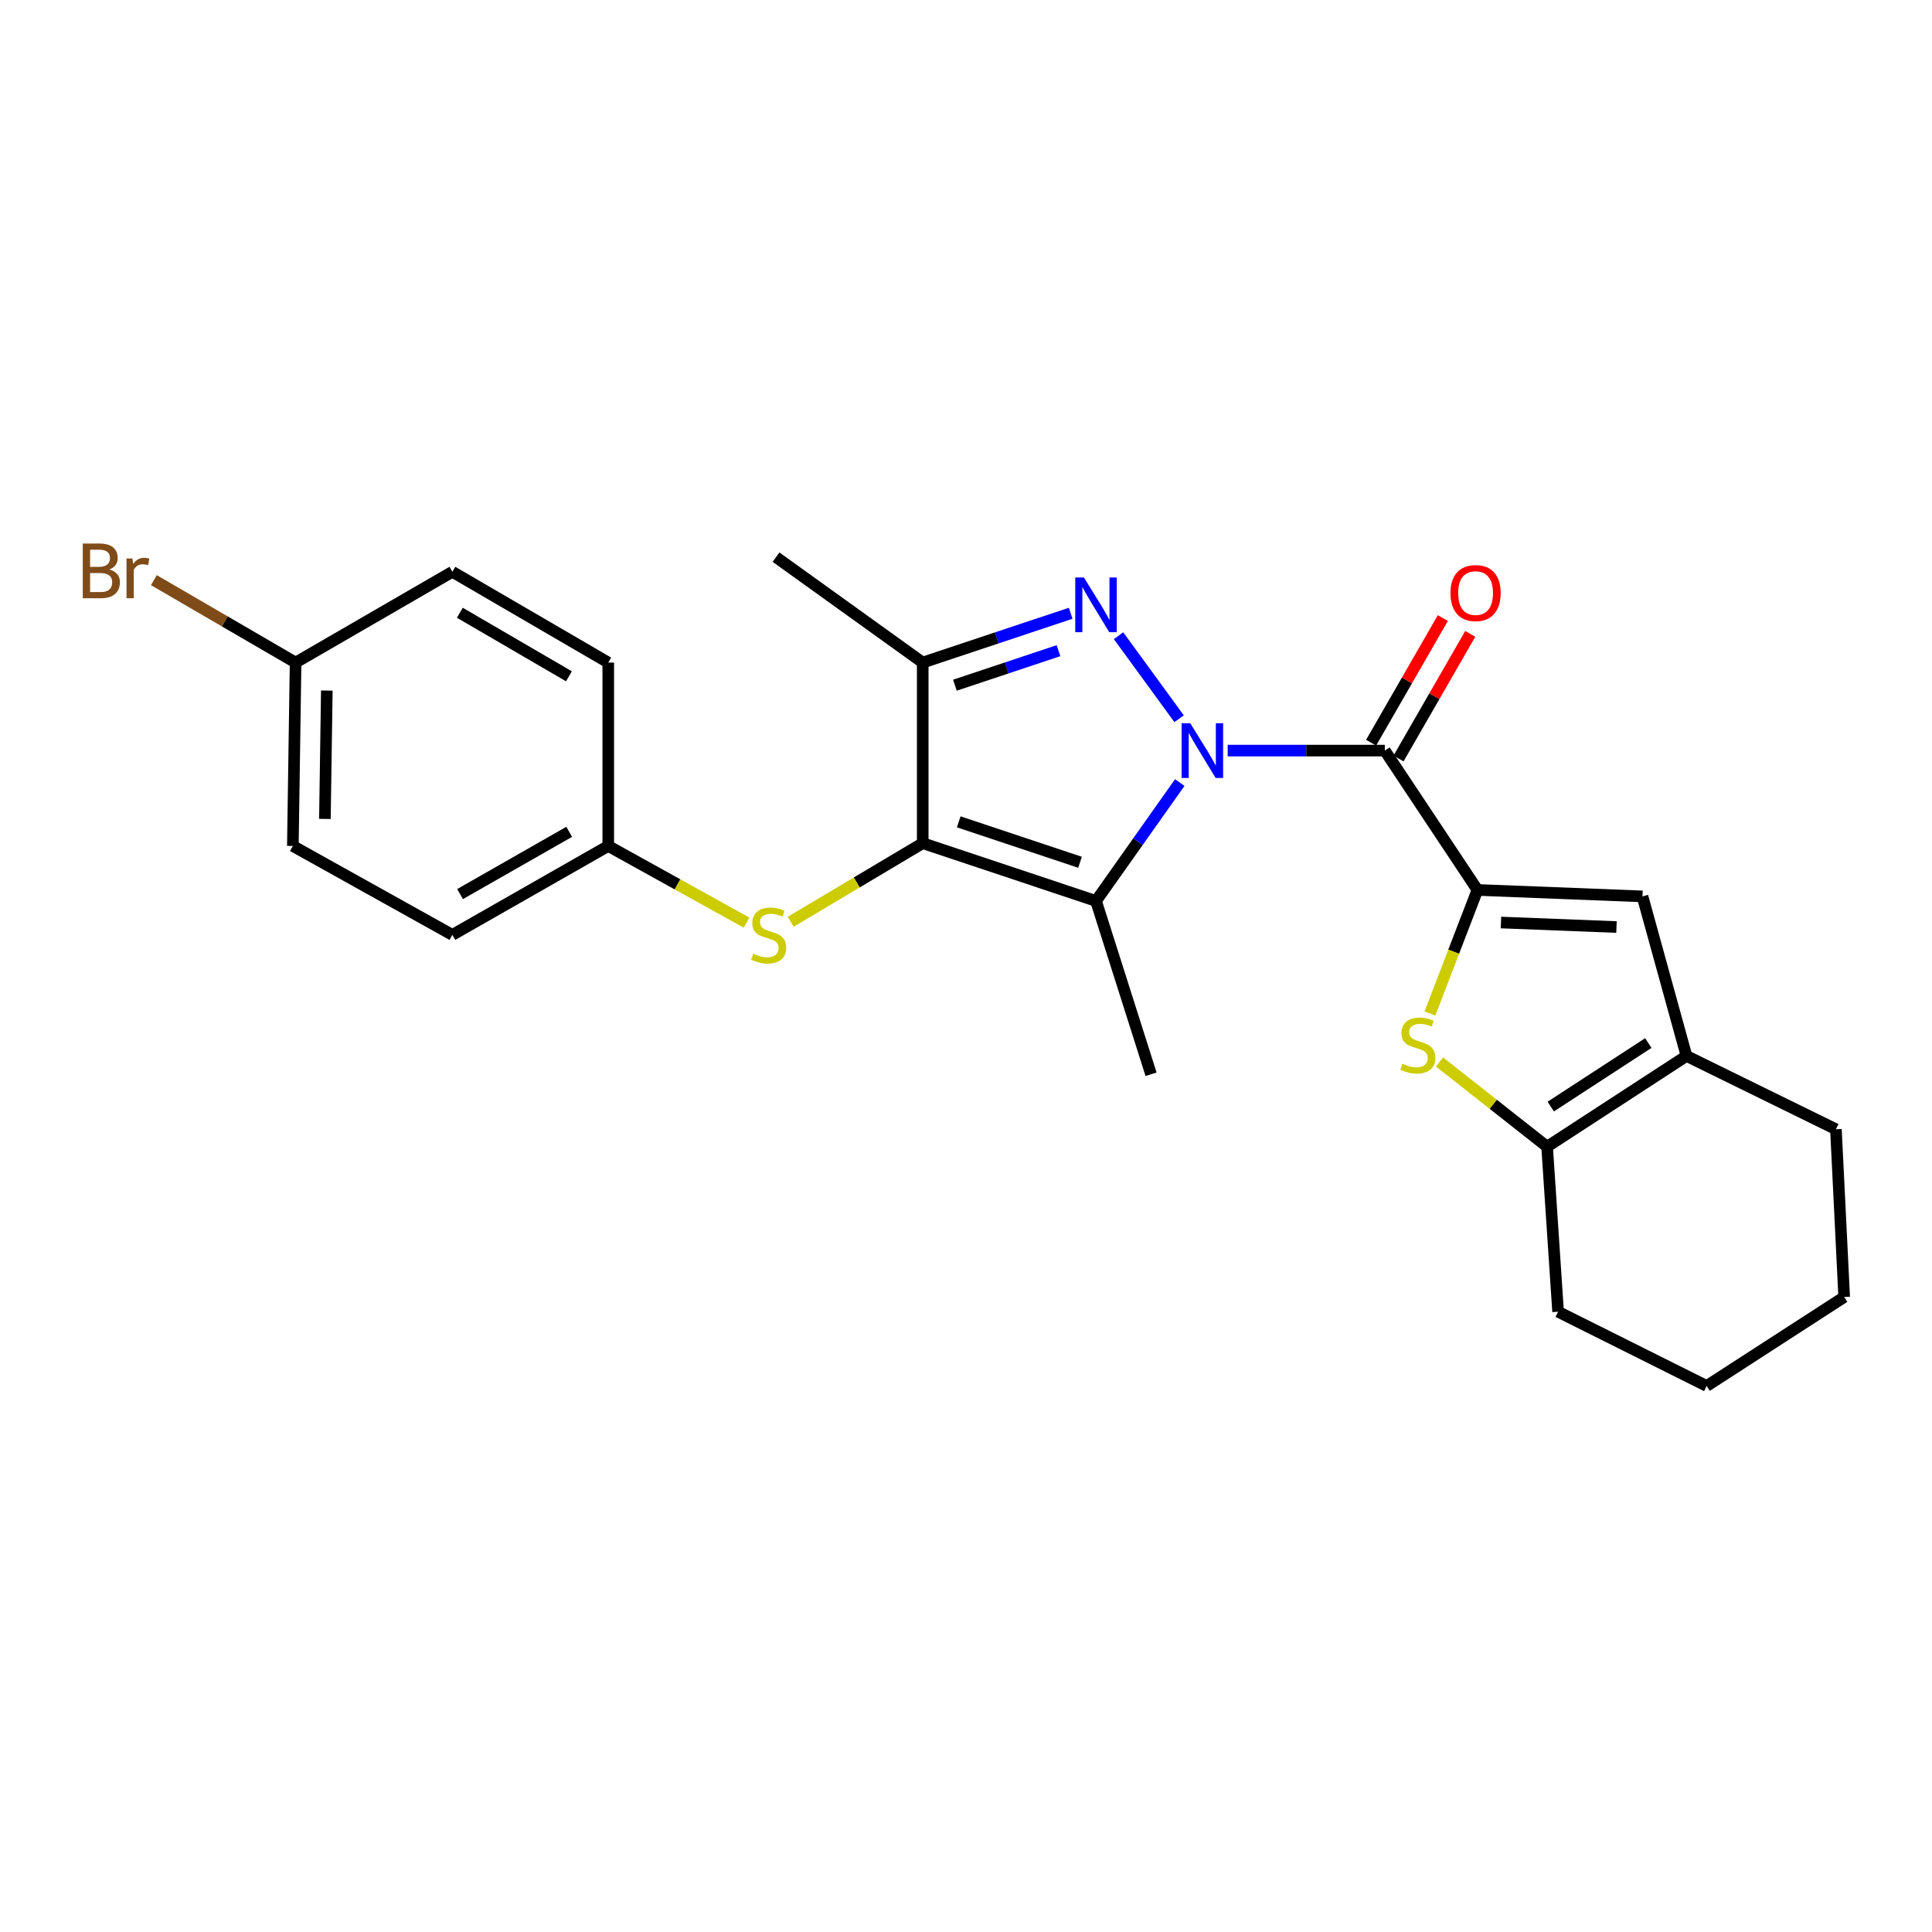 <?xml version='1.0' encoding='iso-8859-1'?>
<svg version='1.1' baseProfile='full'
              xmlns='http://www.w3.org/2000/svg'
                      xmlns:rdkit='http://www.rdkit.org/xml'
                      xmlns:xlink='http://www.w3.org/1999/xlink'
                  xml:space='preserve'
width='1000px' height='1000px' viewBox='0 0 1000 1000'>
<!-- END OF HEADER -->
<rect style='opacity:1.0;fill:#FFFFFF;stroke:none' width='1000' height='1000' x='0' y='0'> </rect>
<path class='bond-0' d='M 610.306,372.014 L 578.951,329.042' style='fill:none;fill-rule:evenodd;stroke:#0000FF;stroke-width:6px;stroke-linecap:butt;stroke-linejoin:miter;stroke-opacity:1' />
<path class='bond-1' d='M 610.64,405.052 L 588.964,435.698' style='fill:none;fill-rule:evenodd;stroke:#0000FF;stroke-width:6px;stroke-linecap:butt;stroke-linejoin:miter;stroke-opacity:1' />
<path class='bond-1' d='M 588.964,435.698 L 567.288,466.344' style='fill:none;fill-rule:evenodd;stroke:#000000;stroke-width:6px;stroke-linecap:butt;stroke-linejoin:miter;stroke-opacity:1' />
<path class='bond-3' d='M 635.442,388.509 L 676.112,388.509' style='fill:none;fill-rule:evenodd;stroke:#0000FF;stroke-width:6px;stroke-linecap:butt;stroke-linejoin:miter;stroke-opacity:1' />
<path class='bond-3' d='M 676.112,388.509 L 716.781,388.509' style='fill:none;fill-rule:evenodd;stroke:#000000;stroke-width:6px;stroke-linecap:butt;stroke-linejoin:miter;stroke-opacity:1' />
<path class='bond-5' d='M 554.185,317.424 L 515.891,330.184' style='fill:none;fill-rule:evenodd;stroke:#0000FF;stroke-width:6px;stroke-linecap:butt;stroke-linejoin:miter;stroke-opacity:1' />
<path class='bond-5' d='M 515.891,330.184 L 477.598,342.945' style='fill:none;fill-rule:evenodd;stroke:#000000;stroke-width:6px;stroke-linecap:butt;stroke-linejoin:miter;stroke-opacity:1' />
<path class='bond-5' d='M 547.874,336.789 L 521.068,345.721' style='fill:none;fill-rule:evenodd;stroke:#0000FF;stroke-width:6px;stroke-linecap:butt;stroke-linejoin:miter;stroke-opacity:1' />
<path class='bond-5' d='M 521.068,345.721 L 494.263,354.654' style='fill:none;fill-rule:evenodd;stroke:#000000;stroke-width:6px;stroke-linecap:butt;stroke-linejoin:miter;stroke-opacity:1' />
<path class='bond-2' d='M 567.288,466.344 L 477.598,436.42' style='fill:none;fill-rule:evenodd;stroke:#000000;stroke-width:6px;stroke-linecap:butt;stroke-linejoin:miter;stroke-opacity:1' />
<path class='bond-2' d='M 559.018,446.321 L 496.234,425.374' style='fill:none;fill-rule:evenodd;stroke:#000000;stroke-width:6px;stroke-linecap:butt;stroke-linejoin:miter;stroke-opacity:1' />
<path class='bond-13' d='M 567.288,466.344 L 595.784,556.035' style='fill:none;fill-rule:evenodd;stroke:#000000;stroke-width:6px;stroke-linecap:butt;stroke-linejoin:miter;stroke-opacity:1' />
<path class='bond-10' d='M 477.598,436.42 L 443.434,456.764' style='fill:none;fill-rule:evenodd;stroke:#000000;stroke-width:6px;stroke-linecap:butt;stroke-linejoin:miter;stroke-opacity:1' />
<path class='bond-10' d='M 443.434,456.764 L 409.27,477.107' style='fill:none;fill-rule:evenodd;stroke:#CCCC00;stroke-width:6px;stroke-linecap:butt;stroke-linejoin:miter;stroke-opacity:1' />
<path class='bond-25' d='M 477.598,436.42 L 477.598,342.945' style='fill:none;fill-rule:evenodd;stroke:#000000;stroke-width:6px;stroke-linecap:butt;stroke-linejoin:miter;stroke-opacity:1' />
<path class='bond-4' d='M 716.781,388.509 L 764.72,460.631' style='fill:none;fill-rule:evenodd;stroke:#000000;stroke-width:6px;stroke-linecap:butt;stroke-linejoin:miter;stroke-opacity:1' />
<path class='bond-11' d='M 723.878,392.593 L 742.44,360.34' style='fill:none;fill-rule:evenodd;stroke:#000000;stroke-width:6px;stroke-linecap:butt;stroke-linejoin:miter;stroke-opacity:1' />
<path class='bond-11' d='M 742.44,360.34 L 761.003,328.087' style='fill:none;fill-rule:evenodd;stroke:#FF0000;stroke-width:6px;stroke-linecap:butt;stroke-linejoin:miter;stroke-opacity:1' />
<path class='bond-11' d='M 709.684,384.425 L 728.246,352.172' style='fill:none;fill-rule:evenodd;stroke:#000000;stroke-width:6px;stroke-linecap:butt;stroke-linejoin:miter;stroke-opacity:1' />
<path class='bond-11' d='M 728.246,352.172 L 746.809,319.919' style='fill:none;fill-rule:evenodd;stroke:#FF0000;stroke-width:6px;stroke-linecap:butt;stroke-linejoin:miter;stroke-opacity:1' />
<path class='bond-6' d='M 764.72,460.631 L 752.426,492.606' style='fill:none;fill-rule:evenodd;stroke:#000000;stroke-width:6px;stroke-linecap:butt;stroke-linejoin:miter;stroke-opacity:1' />
<path class='bond-6' d='M 752.426,492.606 L 740.132,524.581' style='fill:none;fill-rule:evenodd;stroke:#CCCC00;stroke-width:6px;stroke-linecap:butt;stroke-linejoin:miter;stroke-opacity:1' />
<path class='bond-7' d='M 764.72,460.631 L 850.143,463.97' style='fill:none;fill-rule:evenodd;stroke:#000000;stroke-width:6px;stroke-linecap:butt;stroke-linejoin:miter;stroke-opacity:1' />
<path class='bond-7' d='M 776.894,477.496 L 836.69,479.833' style='fill:none;fill-rule:evenodd;stroke:#000000;stroke-width:6px;stroke-linecap:butt;stroke-linejoin:miter;stroke-opacity:1' />
<path class='bond-15' d='M 477.598,342.945 L 401.673,288.383' style='fill:none;fill-rule:evenodd;stroke:#000000;stroke-width:6px;stroke-linecap:butt;stroke-linejoin:miter;stroke-opacity:1' />
<path class='bond-8' d='M 745.086,549.676 L 772.931,571.602' style='fill:none;fill-rule:evenodd;stroke:#CCCC00;stroke-width:6px;stroke-linecap:butt;stroke-linejoin:miter;stroke-opacity:1' />
<path class='bond-8' d='M 772.931,571.602 L 800.776,593.529' style='fill:none;fill-rule:evenodd;stroke:#000000;stroke-width:6px;stroke-linecap:butt;stroke-linejoin:miter;stroke-opacity:1' />
<path class='bond-9' d='M 850.143,463.97 L 872.925,546.555' style='fill:none;fill-rule:evenodd;stroke:#000000;stroke-width:6px;stroke-linecap:butt;stroke-linejoin:miter;stroke-opacity:1' />
<path class='bond-21' d='M 800.776,593.529 L 806.463,678.952' style='fill:none;fill-rule:evenodd;stroke:#000000;stroke-width:6px;stroke-linecap:butt;stroke-linejoin:miter;stroke-opacity:1' />
<path class='bond-26' d='M 800.776,593.529 L 872.925,546.555' style='fill:none;fill-rule:evenodd;stroke:#000000;stroke-width:6px;stroke-linecap:butt;stroke-linejoin:miter;stroke-opacity:1' />
<path class='bond-26' d='M 802.663,572.758 L 853.167,539.876' style='fill:none;fill-rule:evenodd;stroke:#000000;stroke-width:6px;stroke-linecap:butt;stroke-linejoin:miter;stroke-opacity:1' />
<path class='bond-22' d='M 872.925,546.555 L 950.269,584.503' style='fill:none;fill-rule:evenodd;stroke:#000000;stroke-width:6px;stroke-linecap:butt;stroke-linejoin:miter;stroke-opacity:1' />
<path class='bond-12' d='M 386.416,477.548 L 350.623,457.712' style='fill:none;fill-rule:evenodd;stroke:#CCCC00;stroke-width:6px;stroke-linecap:butt;stroke-linejoin:miter;stroke-opacity:1' />
<path class='bond-12' d='M 350.623,457.712 L 314.83,437.876' style='fill:none;fill-rule:evenodd;stroke:#000000;stroke-width:6px;stroke-linecap:butt;stroke-linejoin:miter;stroke-opacity:1' />
<path class='bond-17' d='M 314.83,437.876 L 314.83,342.945' style='fill:none;fill-rule:evenodd;stroke:#000000;stroke-width:6px;stroke-linecap:butt;stroke-linejoin:miter;stroke-opacity:1' />
<path class='bond-18' d='M 314.83,437.876 L 234.147,483.895' style='fill:none;fill-rule:evenodd;stroke:#000000;stroke-width:6px;stroke-linecap:butt;stroke-linejoin:miter;stroke-opacity:1' />
<path class='bond-18' d='M 294.614,430.553 L 238.136,462.767' style='fill:none;fill-rule:evenodd;stroke:#000000;stroke-width:6px;stroke-linecap:butt;stroke-linejoin:miter;stroke-opacity:1' />
<path class='bond-14' d='M 153,342.945 L 151.58,437.876' style='fill:none;fill-rule:evenodd;stroke:#000000;stroke-width:6px;stroke-linecap:butt;stroke-linejoin:miter;stroke-opacity:1' />
<path class='bond-14' d='M 169.162,357.43 L 168.168,423.881' style='fill:none;fill-rule:evenodd;stroke:#000000;stroke-width:6px;stroke-linecap:butt;stroke-linejoin:miter;stroke-opacity:1' />
<path class='bond-16' d='M 153,342.945 L 116.32,321.614' style='fill:none;fill-rule:evenodd;stroke:#000000;stroke-width:6px;stroke-linecap:butt;stroke-linejoin:miter;stroke-opacity:1' />
<path class='bond-16' d='M 116.32,321.614 L 79.64,300.283' style='fill:none;fill-rule:evenodd;stroke:#7F4C19;stroke-width:6px;stroke-linecap:butt;stroke-linejoin:miter;stroke-opacity:1' />
<path class='bond-28' d='M 153,342.945 L 234.147,295.962' style='fill:none;fill-rule:evenodd;stroke:#000000;stroke-width:6px;stroke-linecap:butt;stroke-linejoin:miter;stroke-opacity:1' />
<path class='bond-19' d='M 314.83,342.945 L 234.147,295.962' style='fill:none;fill-rule:evenodd;stroke:#000000;stroke-width:6px;stroke-linecap:butt;stroke-linejoin:miter;stroke-opacity:1' />
<path class='bond-19' d='M 294.487,350.05 L 238.008,317.161' style='fill:none;fill-rule:evenodd;stroke:#000000;stroke-width:6px;stroke-linecap:butt;stroke-linejoin:miter;stroke-opacity:1' />
<path class='bond-20' d='M 234.147,483.895 L 151.58,437.876' style='fill:none;fill-rule:evenodd;stroke:#000000;stroke-width:6px;stroke-linecap:butt;stroke-linejoin:miter;stroke-opacity:1' />
<path class='bond-24' d='M 806.463,678.952 L 883.37,717.383' style='fill:none;fill-rule:evenodd;stroke:#000000;stroke-width:6px;stroke-linecap:butt;stroke-linejoin:miter;stroke-opacity:1' />
<path class='bond-23' d='M 950.269,584.503 L 954.545,671.337' style='fill:none;fill-rule:evenodd;stroke:#000000;stroke-width:6px;stroke-linecap:butt;stroke-linejoin:miter;stroke-opacity:1' />
<path class='bond-27' d='M 954.545,671.337 L 883.37,717.383' style='fill:none;fill-rule:evenodd;stroke:#000000;stroke-width:6px;stroke-linecap:butt;stroke-linejoin:miter;stroke-opacity:1' />
<path  class='atom-0' d='M 616.081 374.349
L 625.361 389.349
Q 626.281 390.829, 627.761 393.509
Q 629.241 396.189, 629.321 396.349
L 629.321 374.349
L 633.081 374.349
L 633.081 402.669
L 629.201 402.669
L 619.241 386.269
Q 618.081 384.349, 616.841 382.149
Q 615.641 379.949, 615.281 379.269
L 615.281 402.669
L 611.601 402.669
L 611.601 374.349
L 616.081 374.349
' fill='#0000FF'/>
<path  class='atom-1' d='M 561.028 298.897
L 570.308 313.897
Q 571.228 315.377, 572.708 318.057
Q 574.188 320.737, 574.268 320.897
L 574.268 298.897
L 578.028 298.897
L 578.028 327.217
L 574.148 327.217
L 564.188 310.817
Q 563.028 308.897, 561.788 306.697
Q 560.588 304.497, 560.228 303.817
L 560.228 327.217
L 556.548 327.217
L 556.548 298.897
L 561.028 298.897
' fill='#0000FF'/>
<path  class='atom-7' d='M 725.877 550.57
Q 726.197 550.69, 727.517 551.25
Q 728.837 551.81, 730.277 552.17
Q 731.757 552.49, 733.197 552.49
Q 735.877 552.49, 737.437 551.21
Q 738.997 549.89, 738.997 547.61
Q 738.997 546.05, 738.197 545.09
Q 737.437 544.13, 736.237 543.61
Q 735.037 543.09, 733.037 542.49
Q 730.517 541.73, 728.997 541.01
Q 727.517 540.29, 726.437 538.77
Q 725.397 537.25, 725.397 534.69
Q 725.397 531.13, 727.797 528.93
Q 730.237 526.73, 735.037 526.73
Q 738.317 526.73, 742.037 528.29
L 741.117 531.37
Q 737.717 529.97, 735.157 529.97
Q 732.397 529.97, 730.877 531.13
Q 729.357 532.25, 729.397 534.21
Q 729.397 535.73, 730.157 536.65
Q 730.957 537.57, 732.077 538.09
Q 733.237 538.61, 735.157 539.21
Q 737.717 540.01, 739.237 540.81
Q 740.757 541.61, 741.837 543.25
Q 742.957 544.85, 742.957 547.61
Q 742.957 551.53, 740.317 553.65
Q 737.717 555.73, 733.357 555.73
Q 730.837 555.73, 728.917 555.17
Q 727.037 554.65, 724.797 553.73
L 725.877 550.57
' fill='#CCCC00'/>
<path  class='atom-11' d='M 389.87 493.615
Q 390.19 493.735, 391.51 494.295
Q 392.83 494.855, 394.27 495.215
Q 395.75 495.535, 397.19 495.535
Q 399.87 495.535, 401.43 494.255
Q 402.99 492.935, 402.99 490.655
Q 402.99 489.095, 402.19 488.135
Q 401.43 487.175, 400.23 486.655
Q 399.03 486.135, 397.03 485.535
Q 394.51 484.775, 392.99 484.055
Q 391.51 483.335, 390.43 481.815
Q 389.39 480.295, 389.39 477.735
Q 389.39 474.175, 391.79 471.975
Q 394.23 469.775, 399.03 469.775
Q 402.31 469.775, 406.03 471.335
L 405.11 474.415
Q 401.71 473.015, 399.15 473.015
Q 396.39 473.015, 394.87 474.175
Q 393.35 475.295, 393.39 477.255
Q 393.39 478.775, 394.15 479.695
Q 394.95 480.615, 396.07 481.135
Q 397.23 481.655, 399.15 482.255
Q 401.71 483.055, 403.23 483.855
Q 404.75 484.655, 405.83 486.295
Q 406.95 487.895, 406.95 490.655
Q 406.95 494.575, 404.31 496.695
Q 401.71 498.775, 397.35 498.775
Q 394.83 498.775, 392.91 498.215
Q 391.03 497.695, 388.79 496.775
L 389.87 493.615
' fill='#CCCC00'/>
<path  class='atom-12' d='M 750.755 306.969
Q 750.755 300.169, 754.115 296.369
Q 757.475 292.569, 763.755 292.569
Q 770.035 292.569, 773.395 296.369
Q 776.755 300.169, 776.755 306.969
Q 776.755 313.849, 773.355 317.769
Q 769.955 321.649, 763.755 321.649
Q 757.515 321.649, 754.115 317.769
Q 750.755 313.889, 750.755 306.969
M 763.755 318.449
Q 768.075 318.449, 770.395 315.569
Q 772.755 312.649, 772.755 306.969
Q 772.755 301.409, 770.395 298.609
Q 768.075 295.769, 763.755 295.769
Q 759.435 295.769, 757.075 298.569
Q 754.755 301.369, 754.755 306.969
Q 754.755 312.689, 757.075 315.569
Q 759.435 318.449, 763.755 318.449
' fill='#FF0000'/>
<path  class='atom-17' d='M 56.599 294.76
Q 59.319 295.52, 60.679 297.2
Q 62.08 298.84, 62.08 301.28
Q 62.08 305.2, 59.559 307.44
Q 57.08 309.64, 52.359 309.64
L 42.84 309.64
L 42.84 281.32
L 51.2 281.32
Q 56.039 281.32, 58.48 283.28
Q 60.919 285.24, 60.919 288.84
Q 60.919 293.12, 56.599 294.76
M 46.639 284.52
L 46.639 293.4
L 51.2 293.4
Q 53.999 293.4, 55.44 292.28
Q 56.919 291.12, 56.919 288.84
Q 56.919 284.52, 51.2 284.52
L 46.639 284.52
M 52.359 306.44
Q 55.12 306.44, 56.599 305.12
Q 58.08 303.8, 58.08 301.28
Q 58.08 298.96, 56.44 297.8
Q 54.84 296.6, 51.76 296.6
L 46.639 296.6
L 46.639 306.44
L 52.359 306.44
' fill='#7F4C19'/>
<path  class='atom-17' d='M 68.519 289.08
L 68.96 291.92
Q 71.12 288.72, 74.639 288.72
Q 75.76 288.72, 77.279 289.12
L 76.68 292.48
Q 74.96 292.08, 73.999 292.08
Q 72.32 292.08, 71.2 292.76
Q 70.12 293.4, 69.24 294.96
L 69.24 309.64
L 65.48 309.64
L 65.48 289.08
L 68.519 289.08
' fill='#7F4C19'/>
</svg>
